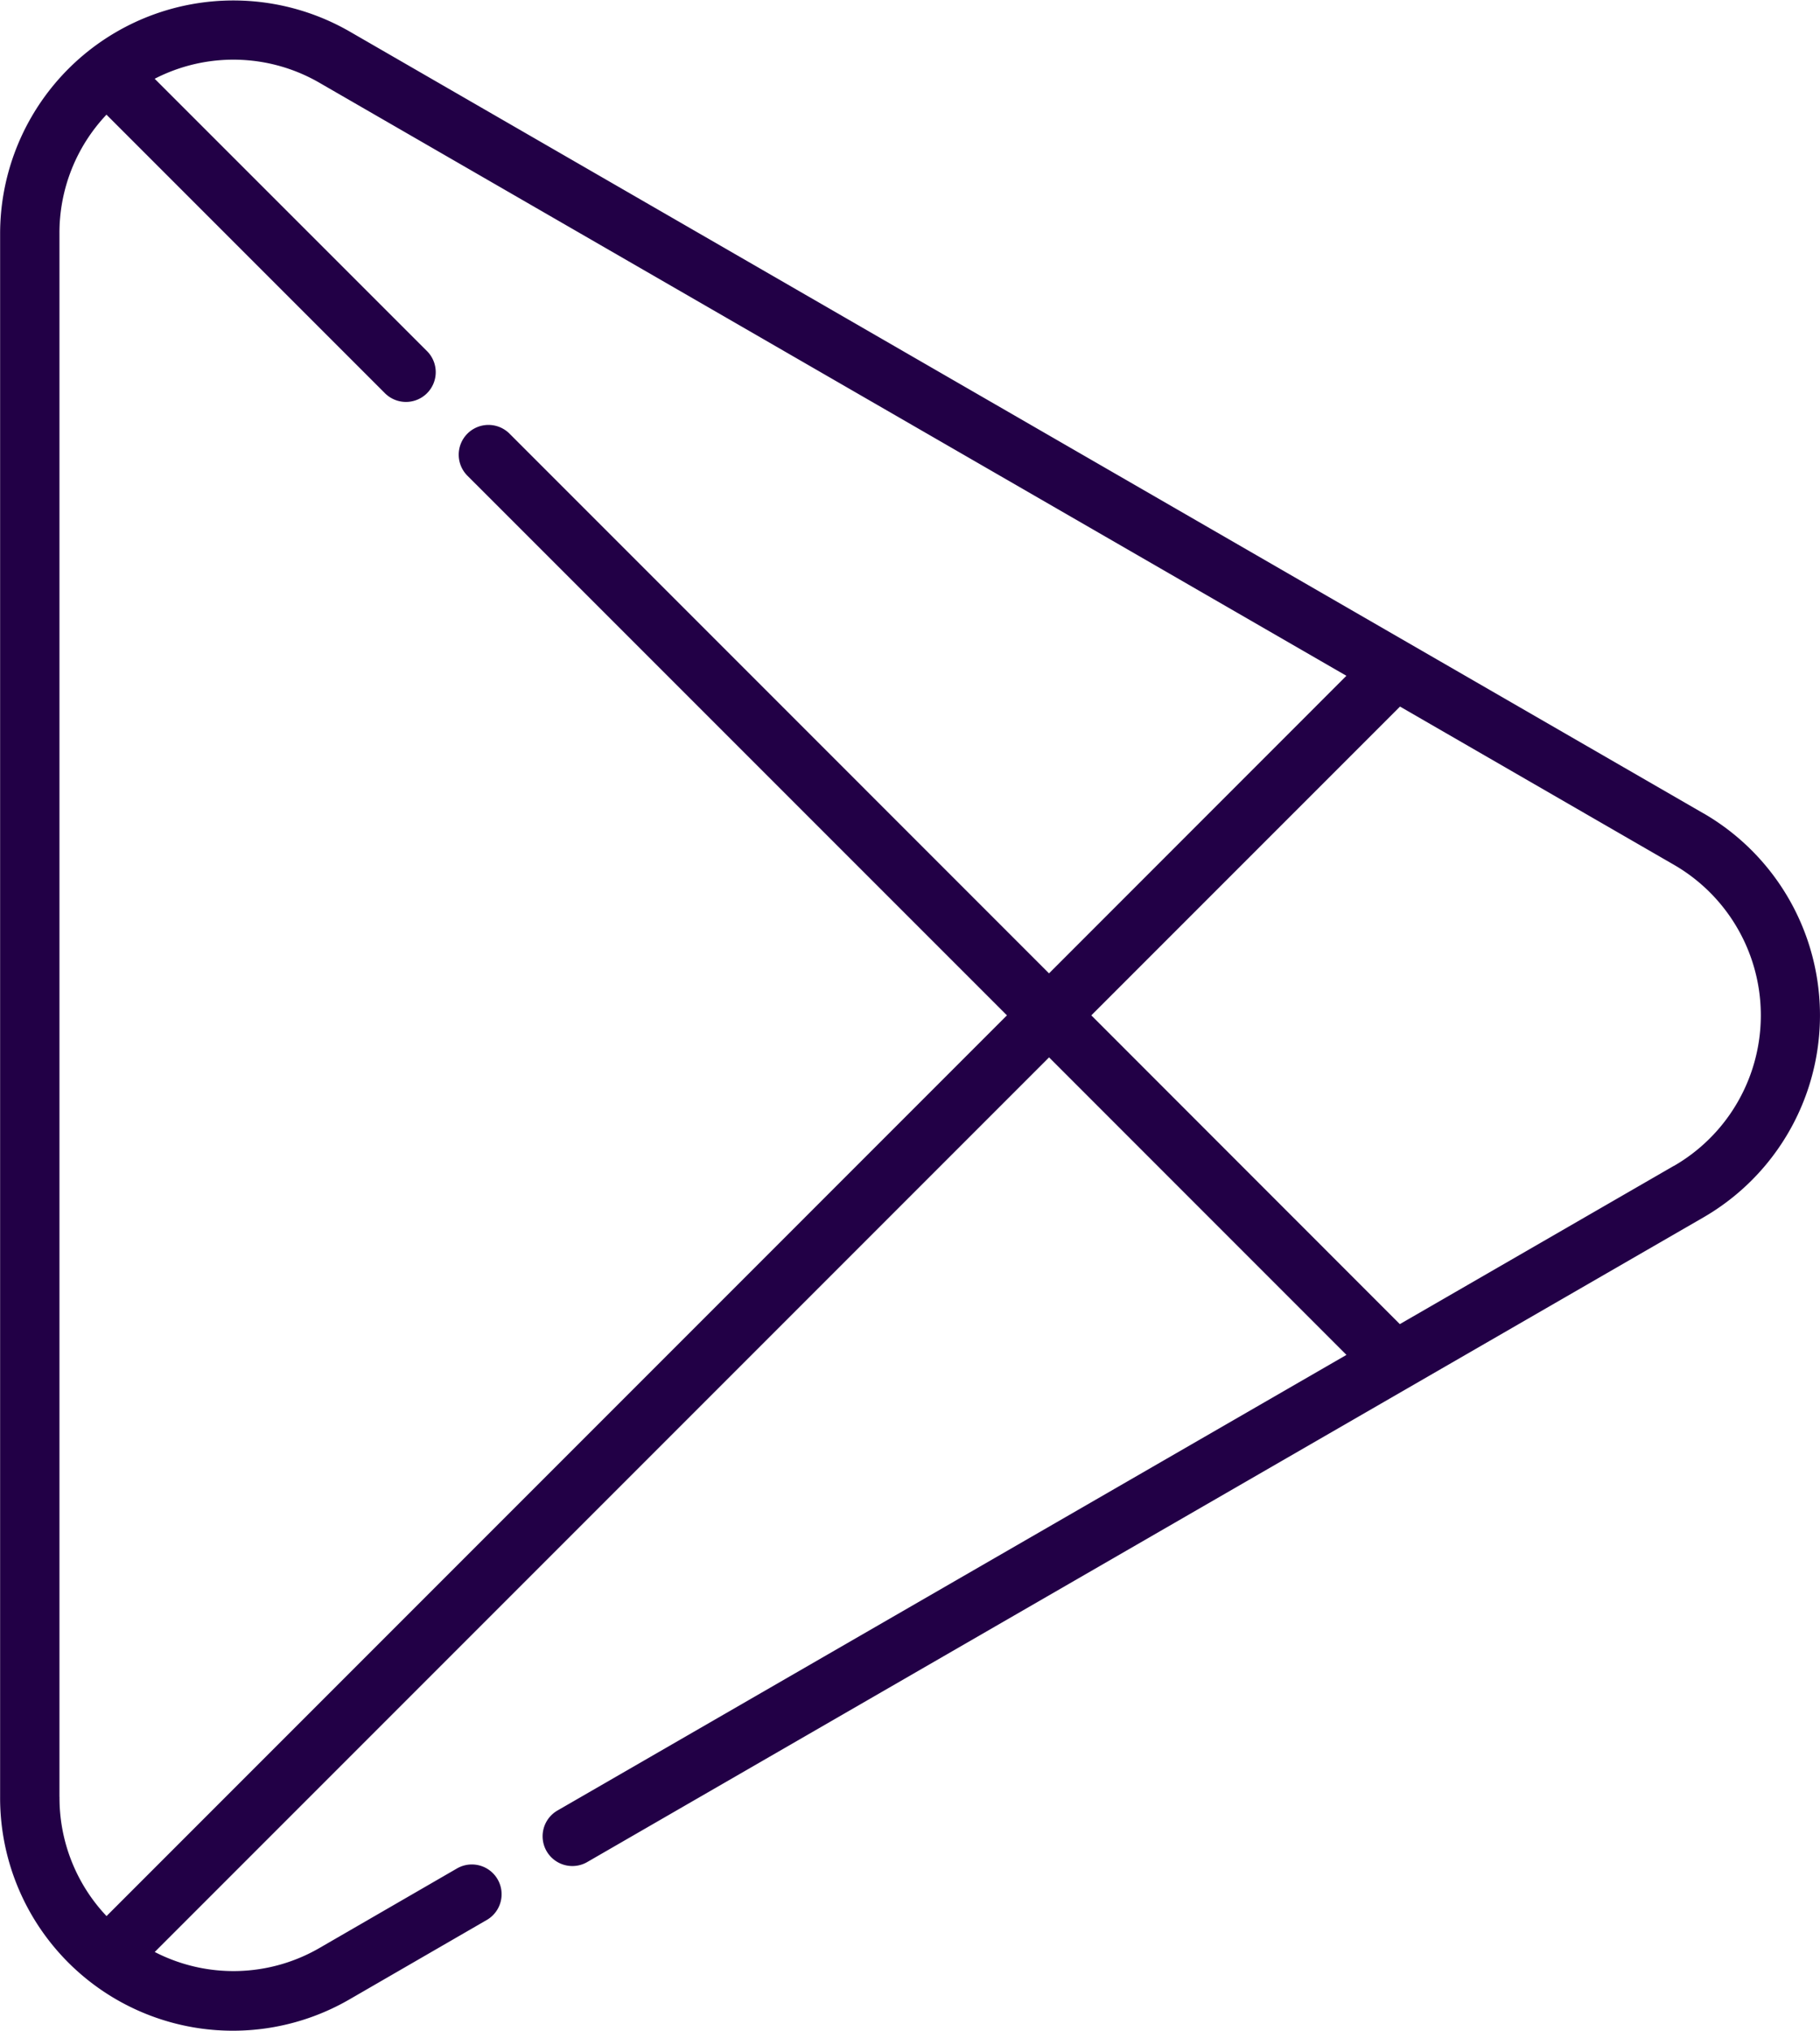 <svg xmlns="http://www.w3.org/2000/svg" xmlns:xlink="http://www.w3.org/1999/xlink" width="32.357" height="36.093" viewBox="0 0 32.357 36.093"><defs><style>.a{fill:url(#a);}</style><linearGradient id="a" x1="-1.26" y1="-0.306" x2="1.358" y2="1.063" gradientUnits="objectBoundingBox"><stop offset="0" stop-color="#220046"/><stop offset="0.523" stop-color="#220046"/><stop offset="1" stop-color="#220046"/></linearGradient></defs><g transform="translate(-757 -3060.476)"><g transform="translate(730.502 3060.476)"><path class="a" d="M56.781,14.455,32.719.563A4.147,4.147,0,0,0,26.5,4.154V31.938a4.138,4.138,0,0,0,6.221,3.592l2.421-1.4a.529.529,0,1,0-.529-.916l-2.421,1.4a3.054,3.054,0,0,1-2.943.079l15.9-15.9,5.287,5.288L36.4,32.184a.529.529,0,0,0,.529.916L56.781,21.638a4.148,4.148,0,0,0,0-7.184ZM27.555,31.938V4.154a3.057,3.057,0,0,1,.836-2.116l4.944,4.944a.529.529,0,1,0,.748-.748L29.248,1.4a3.055,3.055,0,0,1,2.943.079L50.435,12.011,45.148,17.3,35.563,7.714a.529.529,0,1,0-.748.748L44.4,18.046,28.392,34.055a3.056,3.056,0,0,1-.836-2.116Zm28.7-11.216-4.87,2.812L45.9,18.046l5.488-5.488,4.87,2.812a3.09,3.09,0,0,1,0,5.352Z" transform="translate(0 0)"/></g></g></svg>